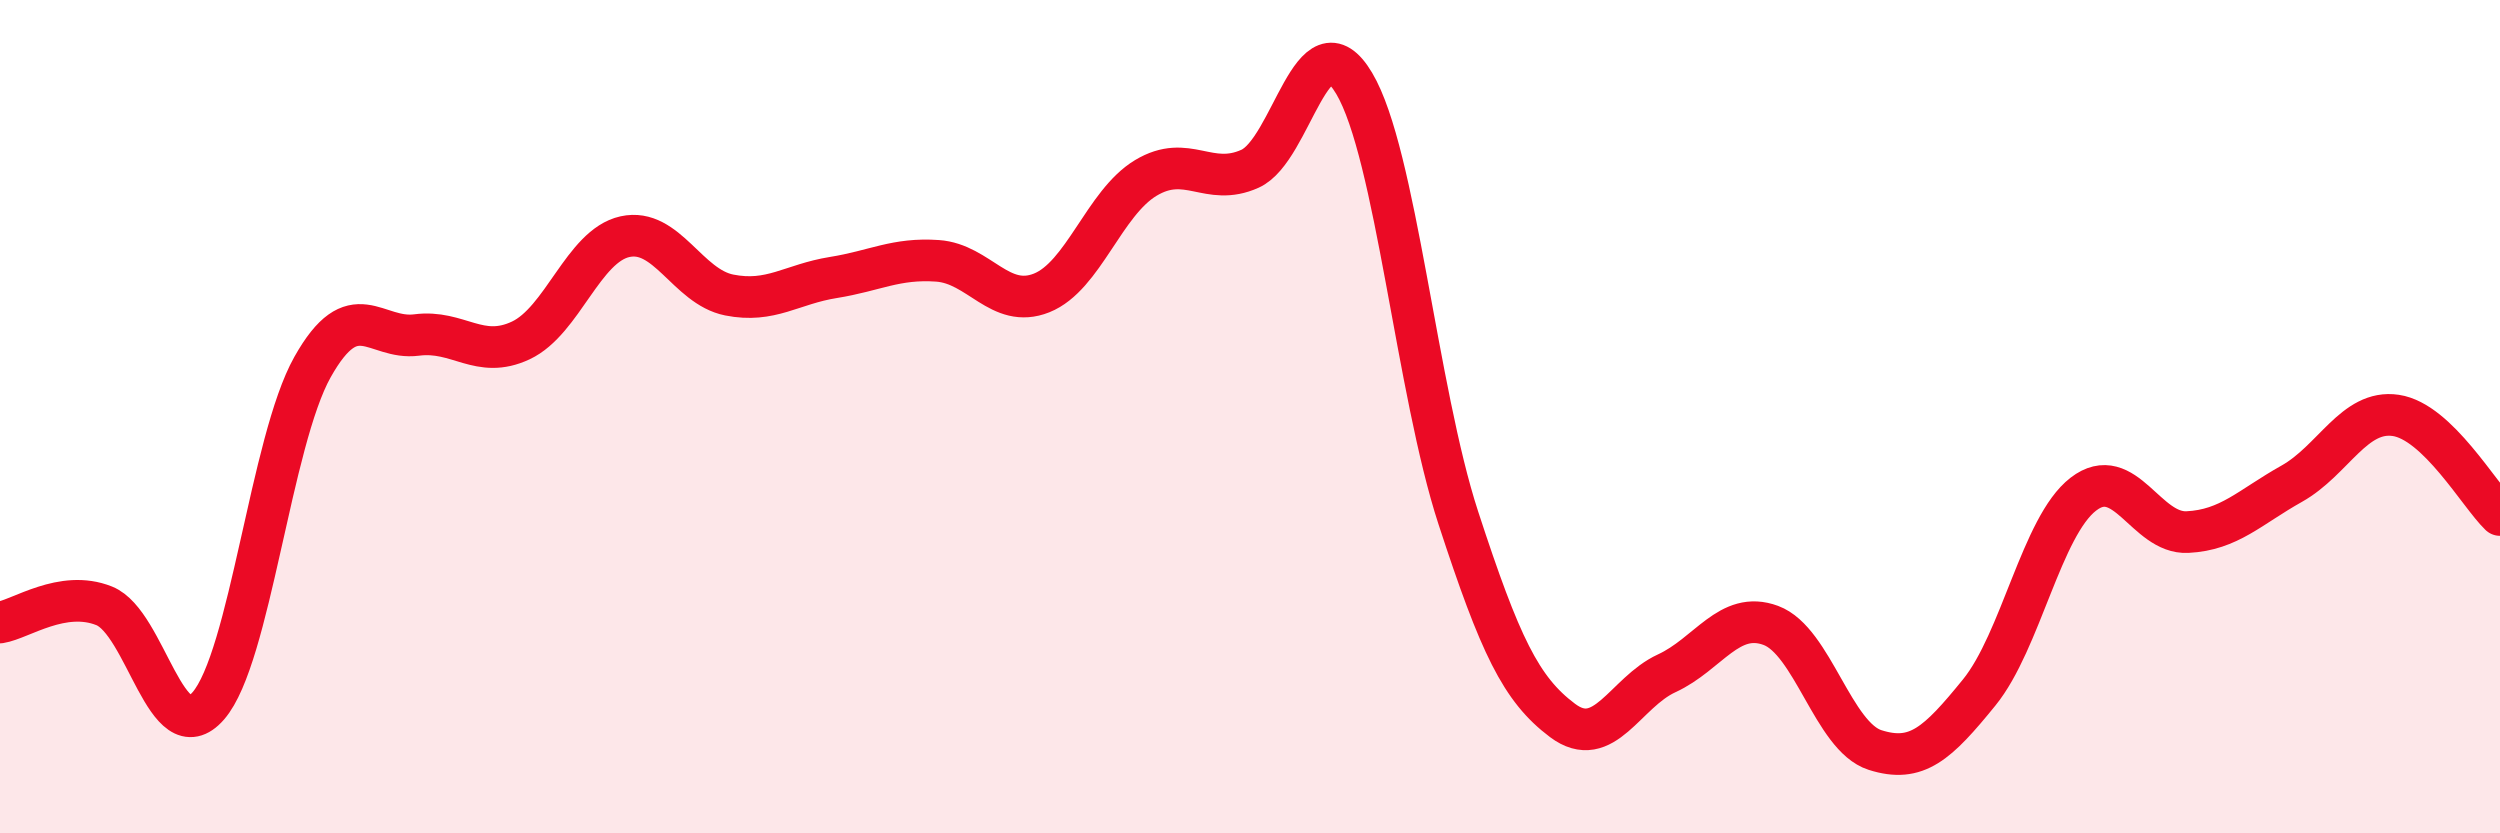 
    <svg width="60" height="20" viewBox="0 0 60 20" xmlns="http://www.w3.org/2000/svg">
      <path
        d="M 0,14.94 C 0.5,14.86 1.5,14.14 2.5,14.54 C 3.5,14.94 4,18.09 5,16.94 C 6,15.79 6.5,10.59 7.5,8.81 C 8.5,7.03 9,8.17 10,8.04 C 11,7.91 11.5,8.64 12.5,8.17 C 13.5,7.7 14,5.9 15,5.68 C 16,5.46 16.5,6.88 17.5,7.08 C 18.5,7.28 19,6.82 20,6.66 C 21,6.5 21.5,6.19 22.5,6.26 C 23.5,6.33 24,7.43 25,7.03 C 26,6.63 26.5,4.87 27.5,4.27 C 28.5,3.67 29,4.5 30,4.05 C 31,3.6 31.5,0.32 32.5,2 C 33.5,3.68 34,9.37 35,12.43 C 36,15.49 36.5,16.54 37.5,17.29 C 38.5,18.04 39,16.62 40,16.16 C 41,15.7 41.5,14.64 42.5,15.01 C 43.5,15.38 44,17.68 45,18 C 46,18.32 46.5,17.85 47.5,16.62 C 48.5,15.39 49,12.63 50,11.86 C 51,11.09 51.5,12.82 52.5,12.77 C 53.5,12.72 54,12.17 55,11.61 C 56,11.05 56.5,9.82 57.5,9.97 C 58.5,10.12 59.5,11.88 60,12.36L60 20L0 20Z"
        fill="#EB0A25"
        opacity="0.1"
        stroke-linecap="round"
        stroke-linejoin="round"
      />
      <path
        d="M 0,14.94 C 0.5,14.86 1.5,14.14 2.5,14.54 C 3.5,14.94 4,18.09 5,16.94 C 6,15.79 6.5,10.59 7.5,8.81 C 8.5,7.03 9,8.17 10,8.04 C 11,7.91 11.5,8.64 12.5,8.17 C 13.5,7.7 14,5.9 15,5.68 C 16,5.46 16.5,6.88 17.5,7.08 C 18.5,7.28 19,6.82 20,6.66 C 21,6.5 21.5,6.19 22.5,6.26 C 23.5,6.33 24,7.43 25,7.03 C 26,6.63 26.5,4.87 27.5,4.27 C 28.5,3.67 29,4.5 30,4.05 C 31,3.6 31.5,0.32 32.5,2 C 33.5,3.68 34,9.37 35,12.43 C 36,15.49 36.5,16.54 37.5,17.29 C 38.5,18.04 39,16.62 40,16.16 C 41,15.7 41.5,14.64 42.5,15.01 C 43.5,15.38 44,17.68 45,18 C 46,18.32 46.5,17.85 47.5,16.62 C 48.5,15.39 49,12.63 50,11.86 C 51,11.09 51.5,12.82 52.5,12.77 C 53.5,12.72 54,12.17 55,11.61 C 56,11.05 56.5,9.82 57.5,9.97 C 58.5,10.12 59.5,11.88 60,12.36"
        stroke="#EB0A25"
        stroke-width="1"
        fill="none"
        stroke-linecap="round"
        stroke-linejoin="round"
      />
    </svg>
  